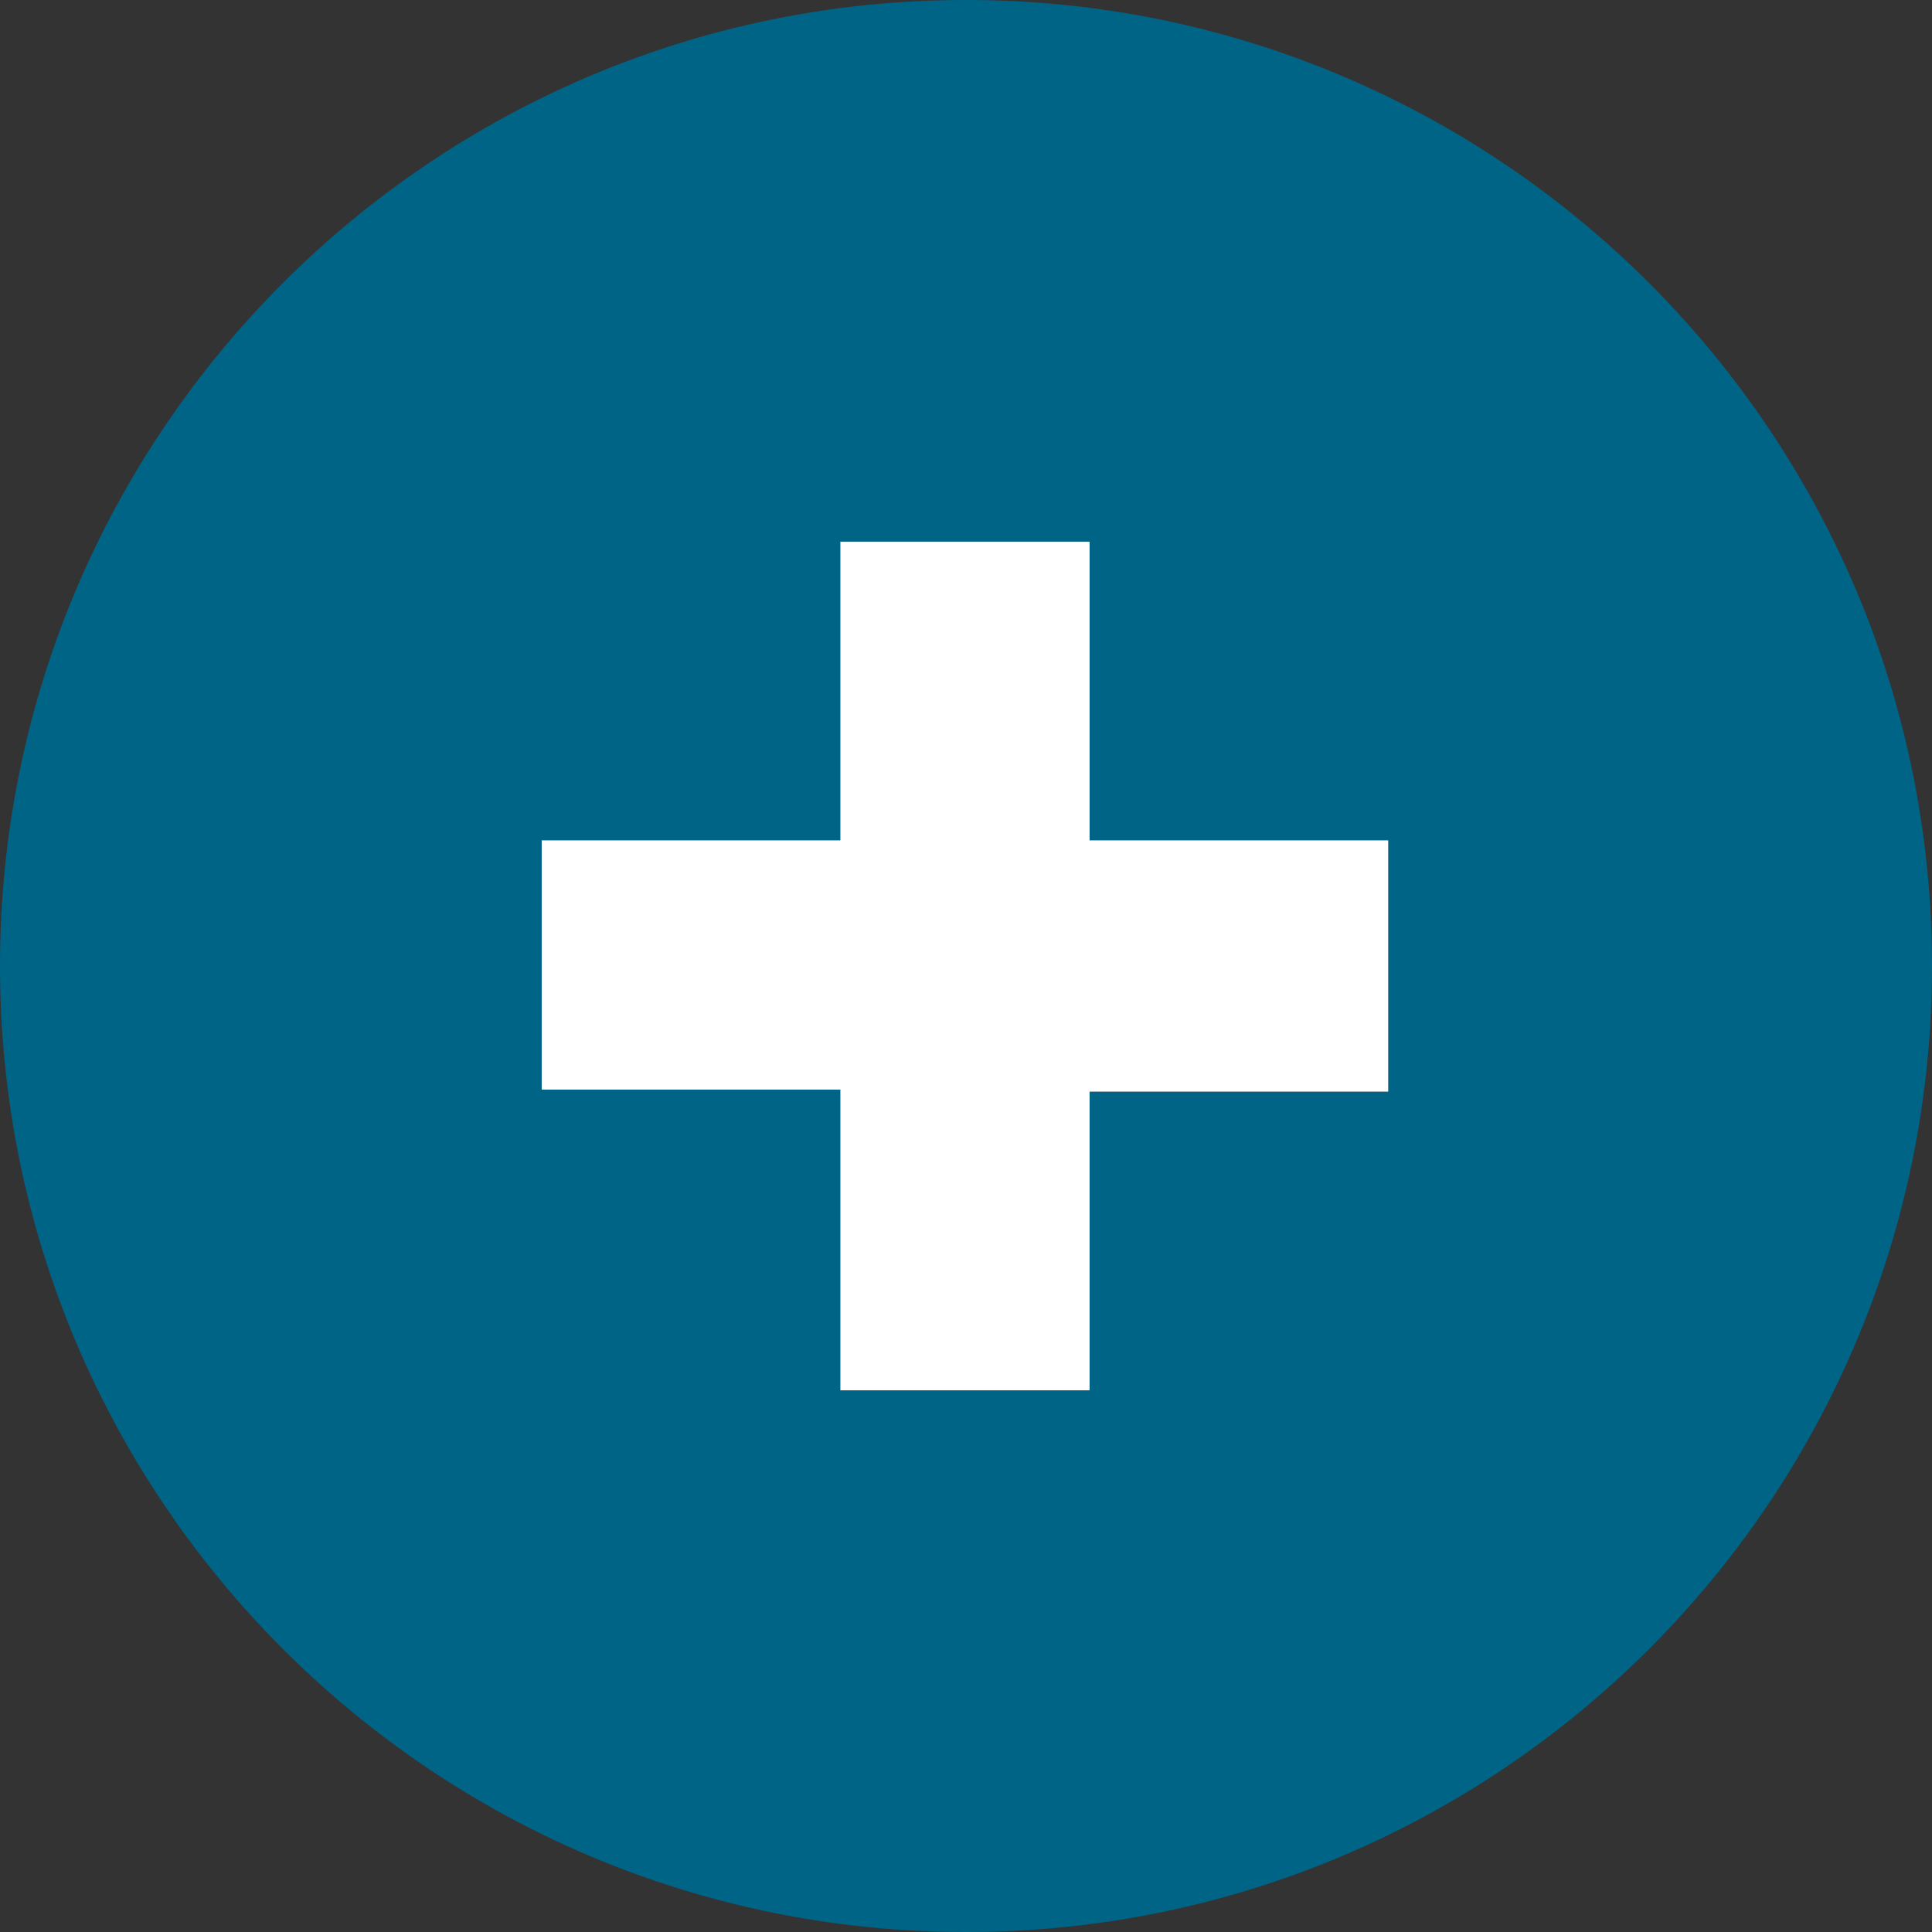 <?xml version="1.0" encoding="utf-8"?>
<!-- Generator: Adobe Illustrator 28.0.0, SVG Export Plug-In . SVG Version: 6.00 Build 0)  -->
<svg version="1.1" id="Layer_1" xmlns="http://www.w3.org/2000/svg" xmlns:xlink="http://www.w3.org/1999/xlink" x="0px" y="0px"
	 viewBox="0 0 93.8 93.8" style="enable-background:new 0 0 93.8 93.8;" xml:space="preserve">
<rect x="0" y="0" width="93.8" height="93.8" fill="#333333" stroke="none"/>
<style type="text/css">
	.st0{fill:#C7C8CA;}
	.st1{fill:#006487;}
	.st2{fill:#FFFFFF;}
</style>
<path class="st0" d="M40.1,34.5c0,1.9-1.5,3.5-3.5,3.5s-3.5-1.5-3.5-3.5s1.5-3.5,3.5-3.5S40.1,32.5,40.1,34.5z"/>
<path class="st1" d="M46.9,0C21,0,0,21,0,46.9s21,46.9,46.9,46.9s46.9-21,46.9-46.9S72.8,0,46.9,0z M67.4,53H52.9v14.5H40.8V52.9
	H26.3V40.8h14.5V26.3h12.1v14.5h14.5C67.4,40.8,67.4,52.9,67.4,53z"/>
<path class="st2" d="M67.4,40.8c0,0,0,12.1,0,12.2H52.9v14.5H40.8V52.9H26.3V40.8h14.5V26.3h12.1v14.5H67.4z"/>
</svg>
